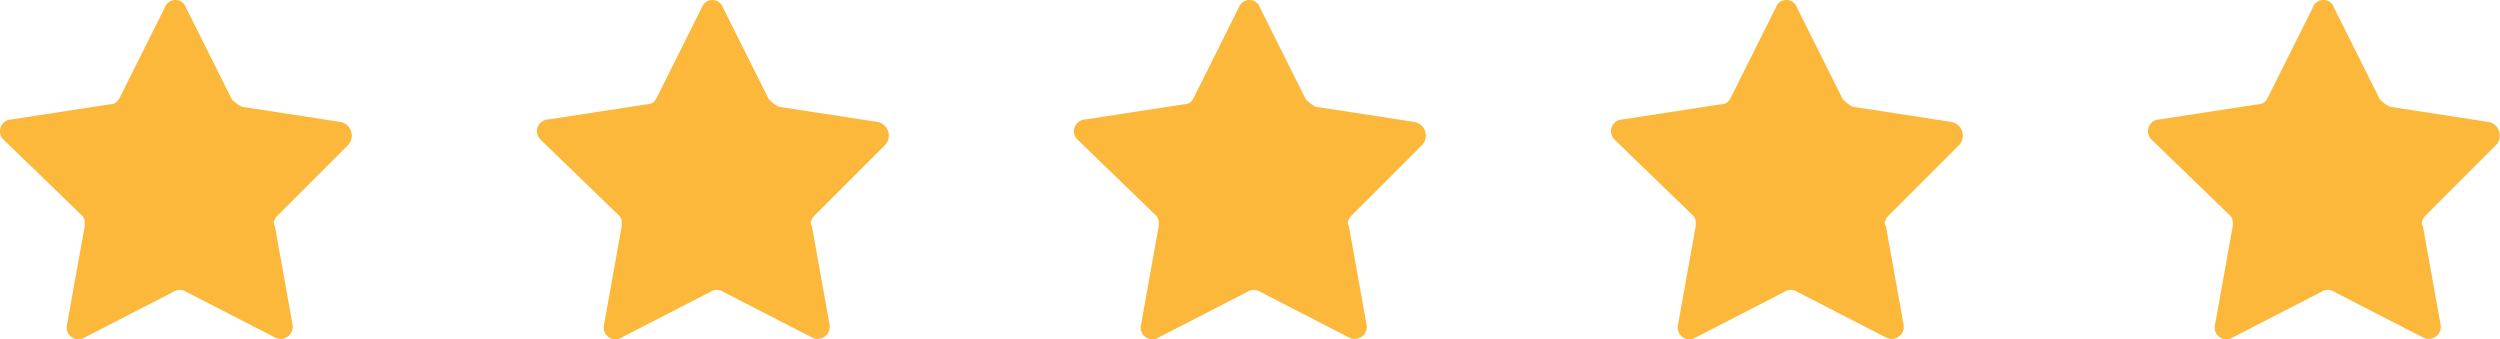 <svg xmlns="http://www.w3.org/2000/svg" width="144.917" height="19.651" viewBox="0 0 144.917 19.651">
  <g id="Group_3931" data-name="Group 3931" transform="translate(-888 -4267.459)">
    <g id="Group_3089" data-name="Group 3089" transform="translate(639 922.331)">
      <path id="XMLID_267_" d="M13.845,4.847l2.644,5.288a2.028,2.028,0,0,0,.588.441l5.729.881a.806.806,0,0,1,.441,1.322l-4.113,4.113c-.147.147-.294.441-.147.588l1.028,5.729a.7.7,0,0,1-1.028.734L13.845,21.3a.656.656,0,0,0-.734,0L7.969,23.944A.679.679,0,0,1,6.94,23.21L7.969,17.48c0-.294,0-.441-.147-.588L3.268,12.486a.679.679,0,0,1,.441-1.175l5.729-.881c.294,0,.441-.147.588-.441L12.669,4.7A.648.648,0,0,1,13.845,4.847Z" transform="translate(245.944 3340.742)" fill="#fbb83a"/>
      <path id="XMLID_267_2" data-name="XMLID_267_" d="M13.845,4.847l2.644,5.288a2.028,2.028,0,0,0,.588.441l5.729.881a.806.806,0,0,1,.441,1.322l-4.113,4.113c-.147.147-.294.441-.147.588l1.028,5.729a.7.7,0,0,1-1.028.734L13.845,21.3a.656.656,0,0,0-.734,0L7.969,23.944A.679.679,0,0,1,6.94,23.21L7.969,17.48c0-.294,0-.441-.147-.588L3.268,12.486a.679.679,0,0,1,.441-1.175l5.729-.881c.294,0,.441-.147.588-.441L12.669,4.7A.648.648,0,0,1,13.845,4.847Z" transform="translate(277.073 3340.742)" fill="#fbb83a"/>
      <path id="XMLID_267_3" data-name="XMLID_267_" d="M13.845,4.847l2.644,5.288a2.028,2.028,0,0,0,.588.441l5.729.881a.806.806,0,0,1,.441,1.322l-4.113,4.113c-.147.147-.294.441-.147.588l1.028,5.729a.7.7,0,0,1-1.028.734L13.845,21.3a.656.656,0,0,0-.734,0L7.969,23.944A.679.679,0,0,1,6.94,23.21L7.969,17.48c0-.294,0-.441-.147-.588L3.268,12.486a.679.679,0,0,1,.441-1.175l5.729-.881c.294,0,.441-.147.588-.441L12.669,4.7A.648.648,0,0,1,13.845,4.847Z" transform="translate(308.201 3340.742)" fill="#fbb83a"/>
      <path id="XMLID_267_4" data-name="XMLID_267_" d="M13.845,4.847l2.644,5.288a2.028,2.028,0,0,0,.588.441l5.729.881a.806.806,0,0,1,.441,1.322l-4.113,4.113c-.147.147-.294.441-.147.588l1.028,5.729a.7.7,0,0,1-1.028.734L13.845,21.3a.656.656,0,0,0-.734,0L7.969,23.944A.679.679,0,0,1,6.94,23.21L7.969,17.48c0-.294,0-.441-.147-.588L3.268,12.486a.679.679,0,0,1,.441-1.175l5.729-.881c.294,0,.441-.147.588-.441L12.669,4.7A.648.648,0,0,1,13.845,4.847Z" transform="translate(339.33 3340.742)" fill="#fbb83a"/>
      <path id="XMLID_267_5" data-name="XMLID_267_" d="M13.845,4.847l2.644,5.288a2.028,2.028,0,0,0,.588.441l5.729.881a.806.806,0,0,1,.441,1.322l-4.113,4.113c-.147.147-.294.441-.147.588l1.028,5.729a.7.7,0,0,1-1.028.734L13.845,21.3a.656.656,0,0,0-.734,0L7.969,23.944A.679.679,0,0,1,6.94,23.21L7.969,17.48c0-.294,0-.441-.147-.588L3.268,12.486a.679.679,0,0,1,.441-1.175l5.729-.881c.294,0,.441-.147.588-.441L12.669,4.7A.648.648,0,0,1,13.845,4.847Z" transform="translate(370.458 3340.742)" fill="#fbb83a"/>
    </g>
  </g>
</svg>
